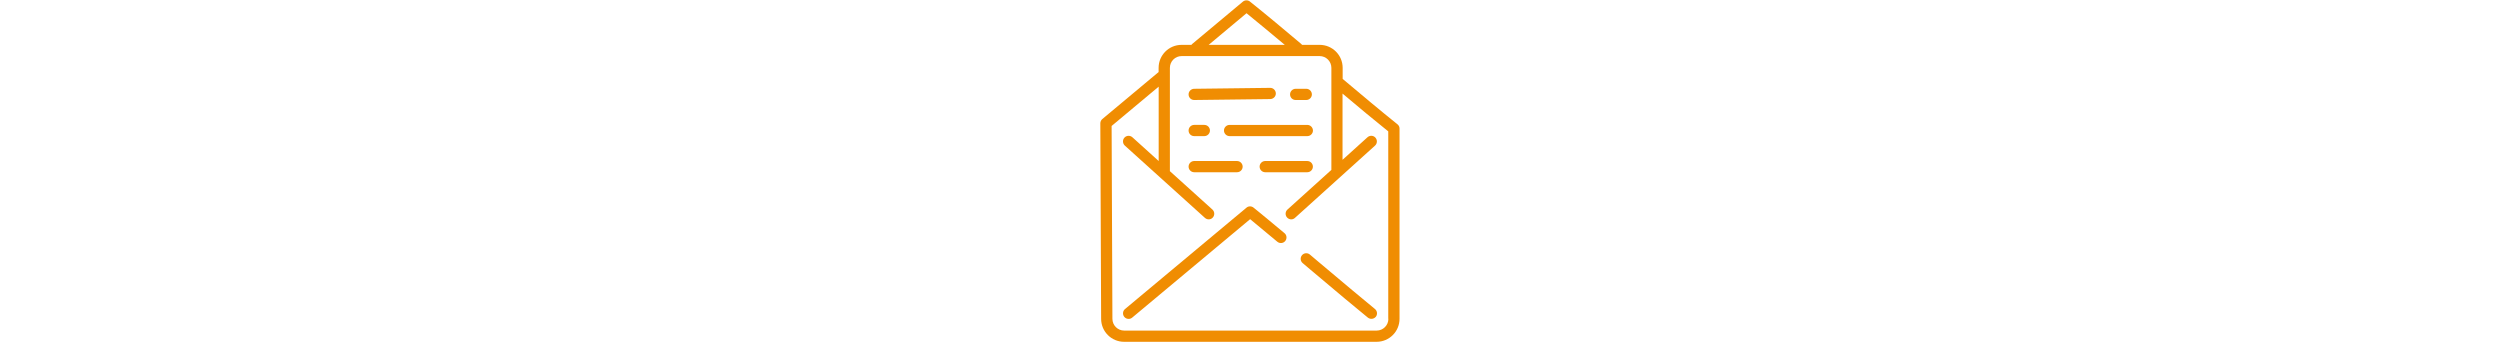 <svg xmlns="http://www.w3.org/2000/svg" xmlns:xlink="http://www.w3.org/1999/xlink" id="email_icon" style="enable-background:new 0 0 512 512;" viewBox="0 0 512 512" xml:space="preserve" data-filename="icon-8.svg" height="70"><style type="text/css">.st0{fill:#f08d02;}</style><g><path class="st0" d="M476.9,186.2c-24.6-19.7-55.3-45.4-82.1-68v-16.6c0-19-15.4-34.4-34.4-34.4H334c-0.4-0.5-0.8-1-1.3-1.4   c-23-19.4-52.5-44.1-76.7-63.4c-3.1-2.5-7.6-2.5-10.7,0.1l-75.8,63.3c-0.5,0.4-0.9,0.9-1.3,1.4h-14.7c-19,0-34.4,15.4-34.4,34.4   v6.3l-84.3,70.4c-1.9,1.6-3,4-3,6.5l1.2,292.8c0,19,15.4,34.4,34.4,34.4h378.2c19,0,34.4-15.4,34.4-34.4V192.7   C480.1,190.2,478.9,187.8,476.9,186.2z M250.8,19.8c18.2,14.8,38.9,32,57.3,47.4h-48h-6.3h-59.7L250.8,19.8z M463.3,477.6   c0,9.7-7.9,17.6-17.6,17.6H67.5c-9.7,0-17.6-7.9-17.6-17.6l-1.2-288.9l70.5-58.9v111.4l-39.4-35.6c-3.5-3.1-8.8-2.8-11.9,0.6   c-3.1,3.4-2.8,8.8,0.6,11.9l120,108.3c1.6,1.4,3.6,2.2,5.6,2.2c2.3,0,4.6-0.9,6.2-2.8c3.1-3.4,2.8-8.8-0.6-11.9L136,256.4V101.6   c0-9.7,7.9-17.6,17.6-17.6h100.2h6.3h100.2c9.7,0,17.6,7.9,17.6,17.6v152.9l-65.8,59.4c-3.4,3.1-3.7,8.4-0.6,11.9   c1.7,1.8,3.9,2.8,6.2,2.8c2,0,4-0.7,5.6-2.2l120-108.3c3.4-3.1,3.7-8.4,0.6-11.9c-3.1-3.5-8.4-3.7-11.9-0.6l-37.4,33.8v-99.2   c22.9,19.3,47.6,39.9,68.5,56.6V477.6z"></path><path class="st0" d="M261.3,311c-3.1-2.5-7.6-2.5-10.6,0.1L68.8,462.9c-3.6,3-4,8.3-1.1,11.8c1.7,2,4,3,6.5,3c1.9,0,3.8-0.6,5.4-2   l176.6-147.4c8.7,7.1,21.9,18.1,40.7,33.8c3.6,3,8.9,2.5,11.8-1c3-3.6,2.5-8.9-1-11.8C284.4,329.9,269.7,317.7,261.3,311z"></path><path class="st0" d="M443.1,462.8c-13.9-11.2-48.7-40.5-85.6-71.5l-11.8-10c-3.6-3-8.9-2.5-11.8,1c-3,3.6-2.5,8.9,1,11.8l11.8,10   c36.9,31.1,71.8,60.4,85.9,71.7c1.6,1.2,3.4,1.8,5.3,1.8c2.5,0,4.9-1.1,6.6-3.1C447.3,471,446.7,465.7,443.1,462.8z"></path><path class="st0" d="M324.4,149.8h15.9c4.6,0,8.4-3.8,8.4-8.4c0-4.6-3.8-8.4-8.4-8.4h-15.9c-4.6,0-8.4,3.8-8.4,8.4   C316,146.1,319.7,149.8,324.4,149.8z"></path><path class="st0" d="M172.4,149.8c0,0,0.1,0,0.1,0l113.9-1.4c4.6-0.1,8.4-3.9,8.3-8.5c-0.1-4.6-3.8-8.3-8.4-8.3c0,0-0.1,0-0.1,0   L172.3,133c-4.6,0.1-8.4,3.9-8.3,8.5C164,146.1,167.8,149.8,172.4,149.8z"></path><path class="st0" d="M341.8,241.2h-63c-4.6,0-8.4,3.8-8.4,8.4s3.8,8.4,8.4,8.4h63c4.6,0,8.4-3.8,8.4-8.4S346.5,241.2,341.8,241.2z"></path><path class="st0" d="M245,249.6c0-4.6-3.8-8.4-8.4-8.4h-64.2c-4.6,0-8.4,3.8-8.4,8.4s3.8,8.4,8.4,8.4h64.2   C241.2,258,245,254.3,245,249.6z"></path><path class="st0" d="M341.8,187.1H225.4c-4.6,0-8.4,3.8-8.4,8.4c0,4.6,3.8,8.4,8.4,8.4h116.5c4.6,0,8.4-3.8,8.4-8.4   C350.2,190.9,346.5,187.1,341.8,187.1z"></path><path class="st0" d="M172.4,203.9h15.2c4.6,0,8.4-3.8,8.4-8.4c0-4.6-3.8-8.4-8.4-8.4h-15.2c-4.6,0-8.4,3.8-8.4,8.4   C164,200.2,167.7,203.9,172.4,203.9z"></path></g></svg>